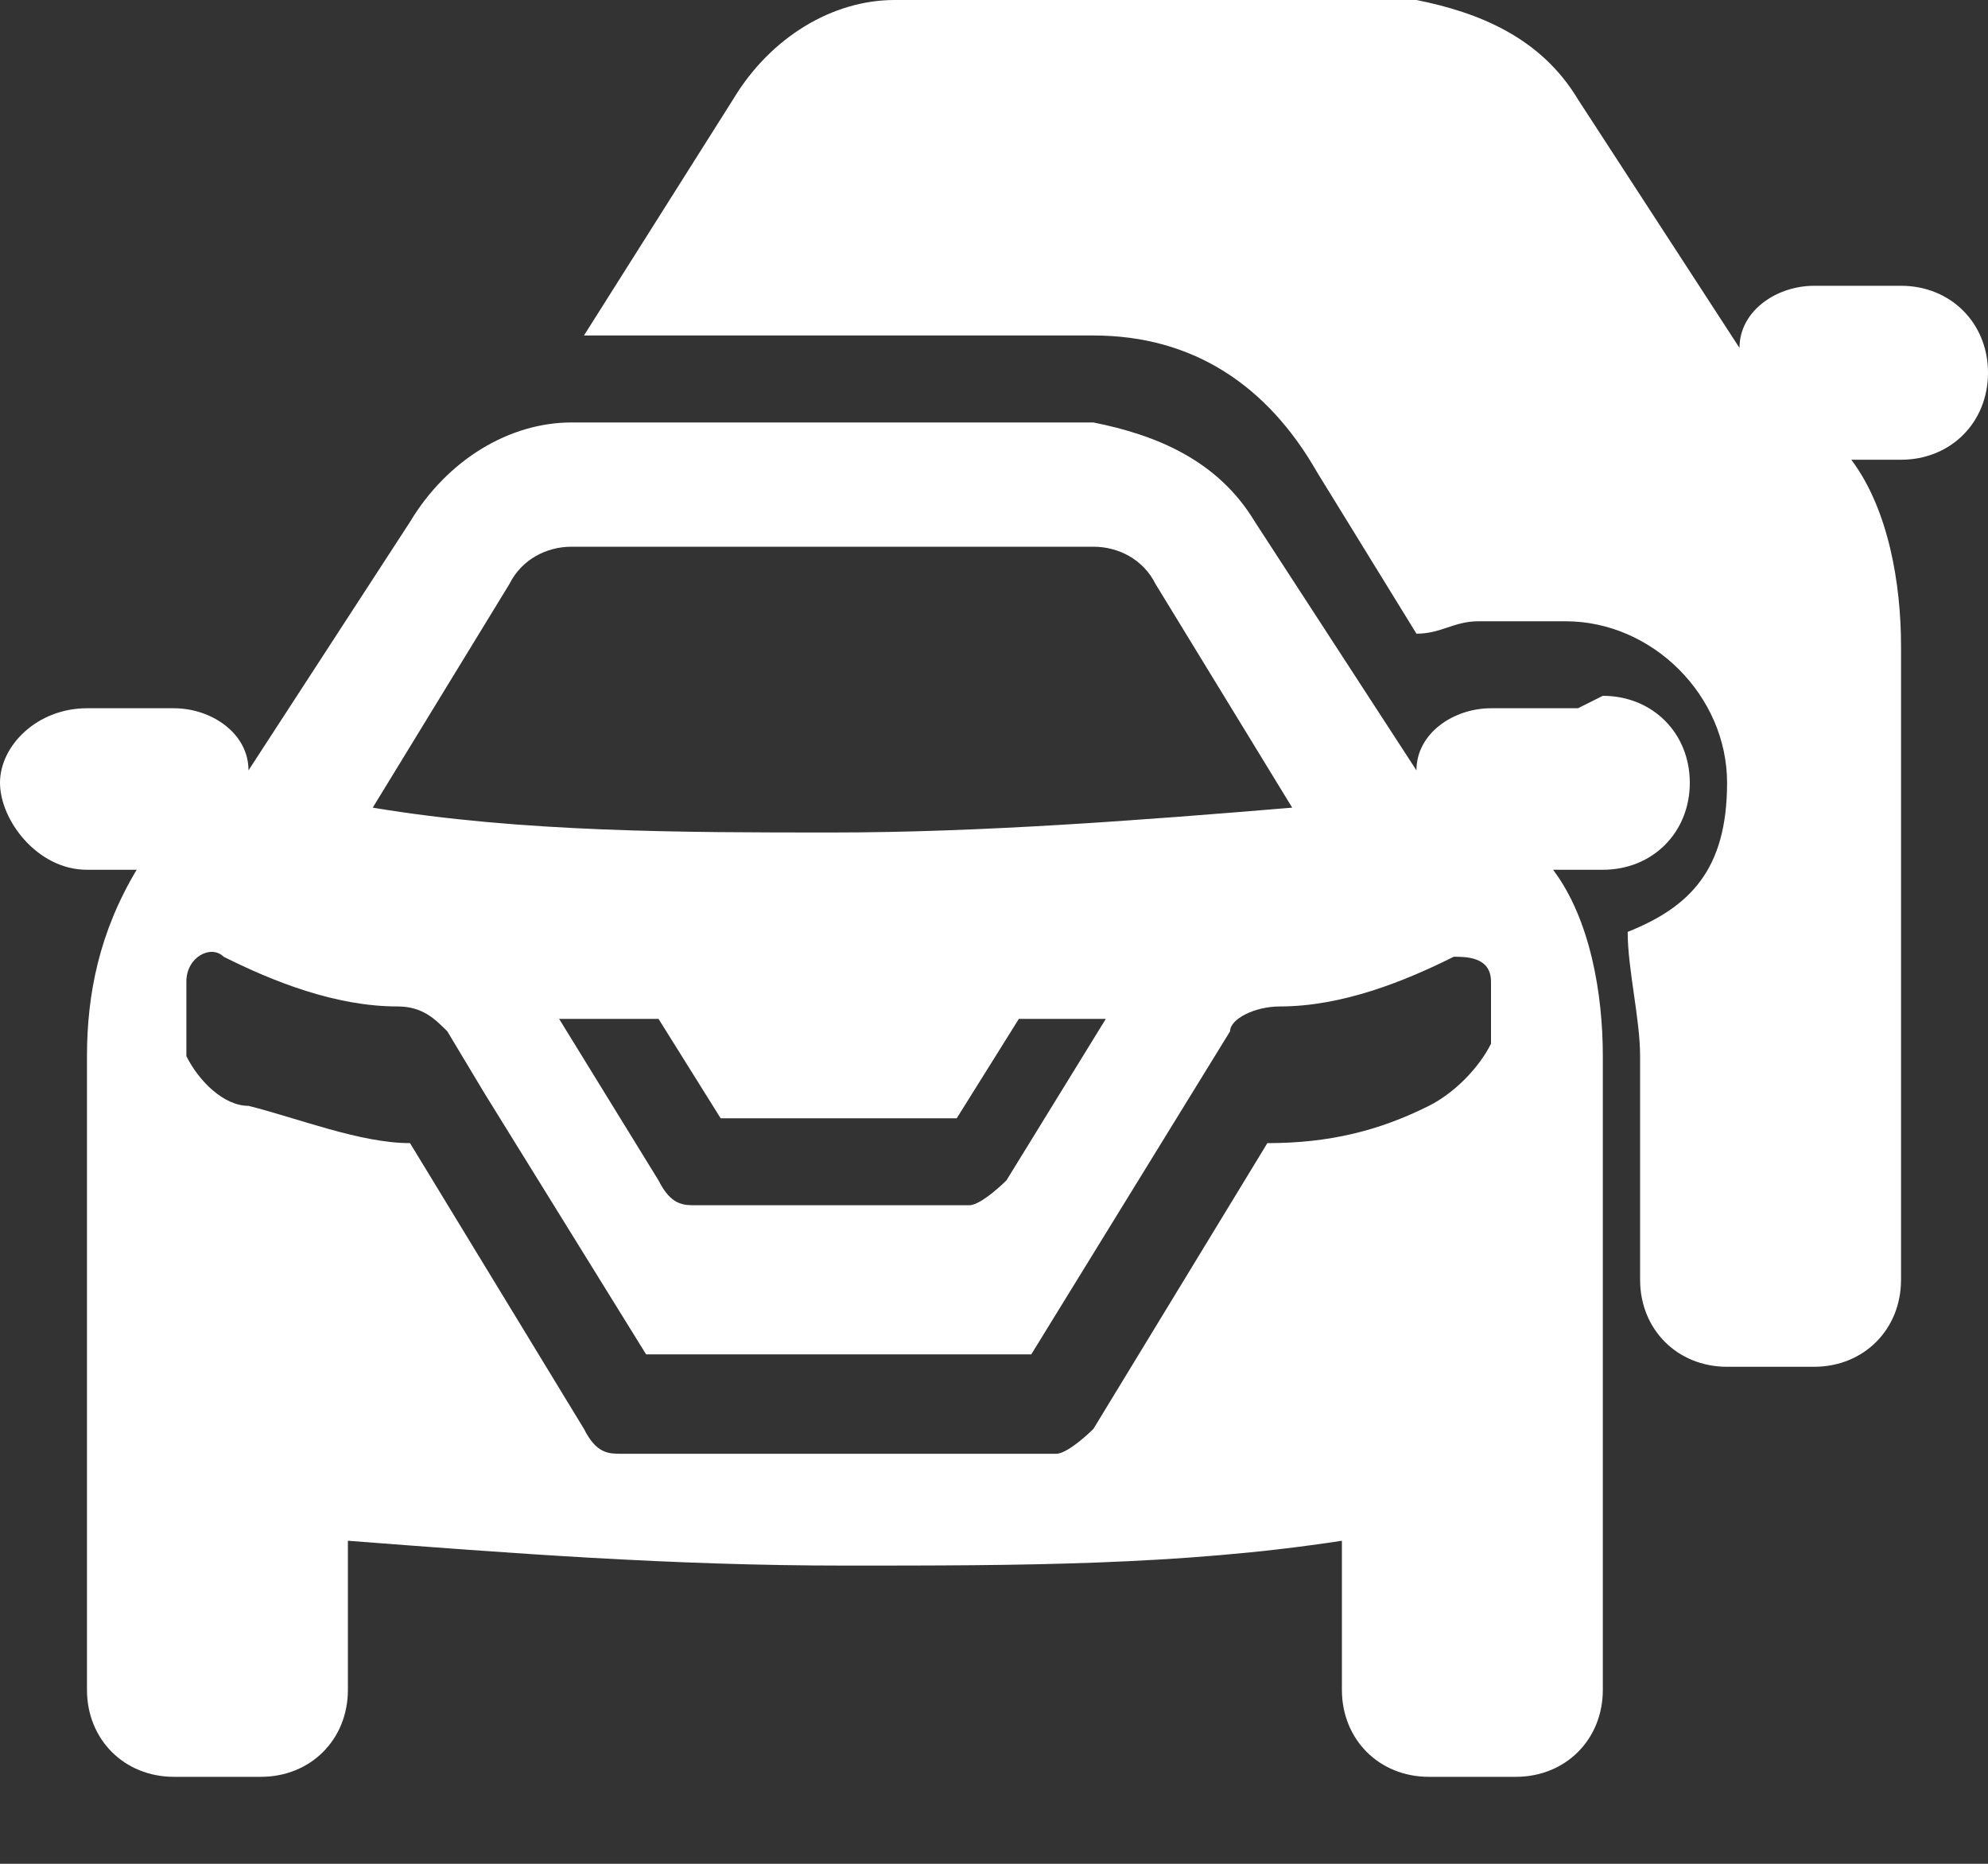 <?xml version="1.0" encoding="UTF-8"?>
<svg xmlns="http://www.w3.org/2000/svg" version="1.1" viewBox="0 0 16 15">
  <rect x="0" y="0" width="16" height="15" fill="#333333" stroke="none"/>
  <defs>
    <style>
      .cls-1 {
        fill: #fff;
      }
    </style>
  </defs>
  <!-- Generator: Adobe Illustrator 28.6.0, SVG Export Plug-In . SVG Version: 1.2.0 Build 709)  -->
  <g>
    <g id="Layer_1">
      <path class="cls-1" d="M15.3,2.3h-.7c-.3,0-.6.2-.6.5l-1.3-2c-.3-.5-.8-.7-1.3-.8C10.8,0,10,0,9.3,0s-1.4,0-2.1,0c-.5,0-1,.3-1.3.8l-1.2,1.9c1.4,0,2.8,0,4.1,0,.8,0,1.4.4,1.8,1.1l.8,1.3c.2,0,.3-.1.5-.1h.7c.7,0,1.3.6,1.3,1.3s-.3,1-.8,1.2c0,.3.1.7.1,1v.6h0v1.2c0,.4.3.7.7.7h.7c.4,0,.7-.3.7-.7v-5.1c0-.5-.1-1.1-.4-1.5h.4c.4,0,.7-.3.7-.7s-.3-.7-.7-.7h0ZM12.7,5.7h-.7c-.3,0-.6.2-.6.5l-1.3-2c-.3-.5-.8-.7-1.3-.8-.7,0-1.4,0-2.1,0s-1.4,0-2.1,0c-.5,0-1,.3-1.3.8l-1.3,2c0-.3-.3-.5-.6-.5h-.7C.3,5.7,0,6,0,6.3s.3.7.7.7h.4c-.3.5-.4,1-.4,1.5v3.7h0v1.4c0,.4.3.7.7.7h.7c.4,0,.7-.3.7-.7v-1.2c1.3.1,2.6.2,4,.2s2.7,0,4-.2v1.2c0,.4.3.7.7.7h.7c.4,0,.7-.3.7-.7v-4h0v-1.1c0-.5-.1-1.1-.4-1.5h.4c.4,0,.7-.3.7-.7s-.3-.7-.7-.7h0ZM4.1,4.7c.1-.2.3-.3.5-.3.7,0,1.4,0,2.1,0s1.4,0,2.1,0c.2,0,.4.1.5.3l1.1,1.8c-1.2.1-2.5.2-3.7.2s-2.5,0-3.7-.2l1.1-1.8ZM8.9,8.2l-.8,1.3c0,0-.2.2-.3.2h-2.2c-.1,0-.2,0-.3-.2l-.8-1.3c.3,0,.5,0,.8,0l.5.8h1.9l.5-.8c.3,0,.5,0,.8,0ZM12,8.1c0,.1,0,.2,0,.3h0c-.1.2-.3.4-.5.5-.4.2-.8.3-1.3.3l-1.4,2.3c0,0-.2.2-.3.2h-3.5c-.1,0-.2,0-.3-.2l-1.4-2.3c-.4,0-.9-.2-1.3-.3-.2,0-.4-.2-.5-.4h0c0-.1,0-.2,0-.3v-.3c0-.2.2-.3.3-.2.4.2.9.4,1.4.4.2,0,.3.1.4.2l.3.5h0l1.3,2.1h3.1l1.6-2.6c0-.1.2-.2.4-.2.5,0,1-.2,1.4-.4.1,0,.3,0,.3.2v.2h0Z"/>
    </g>
  </g>
</svg>